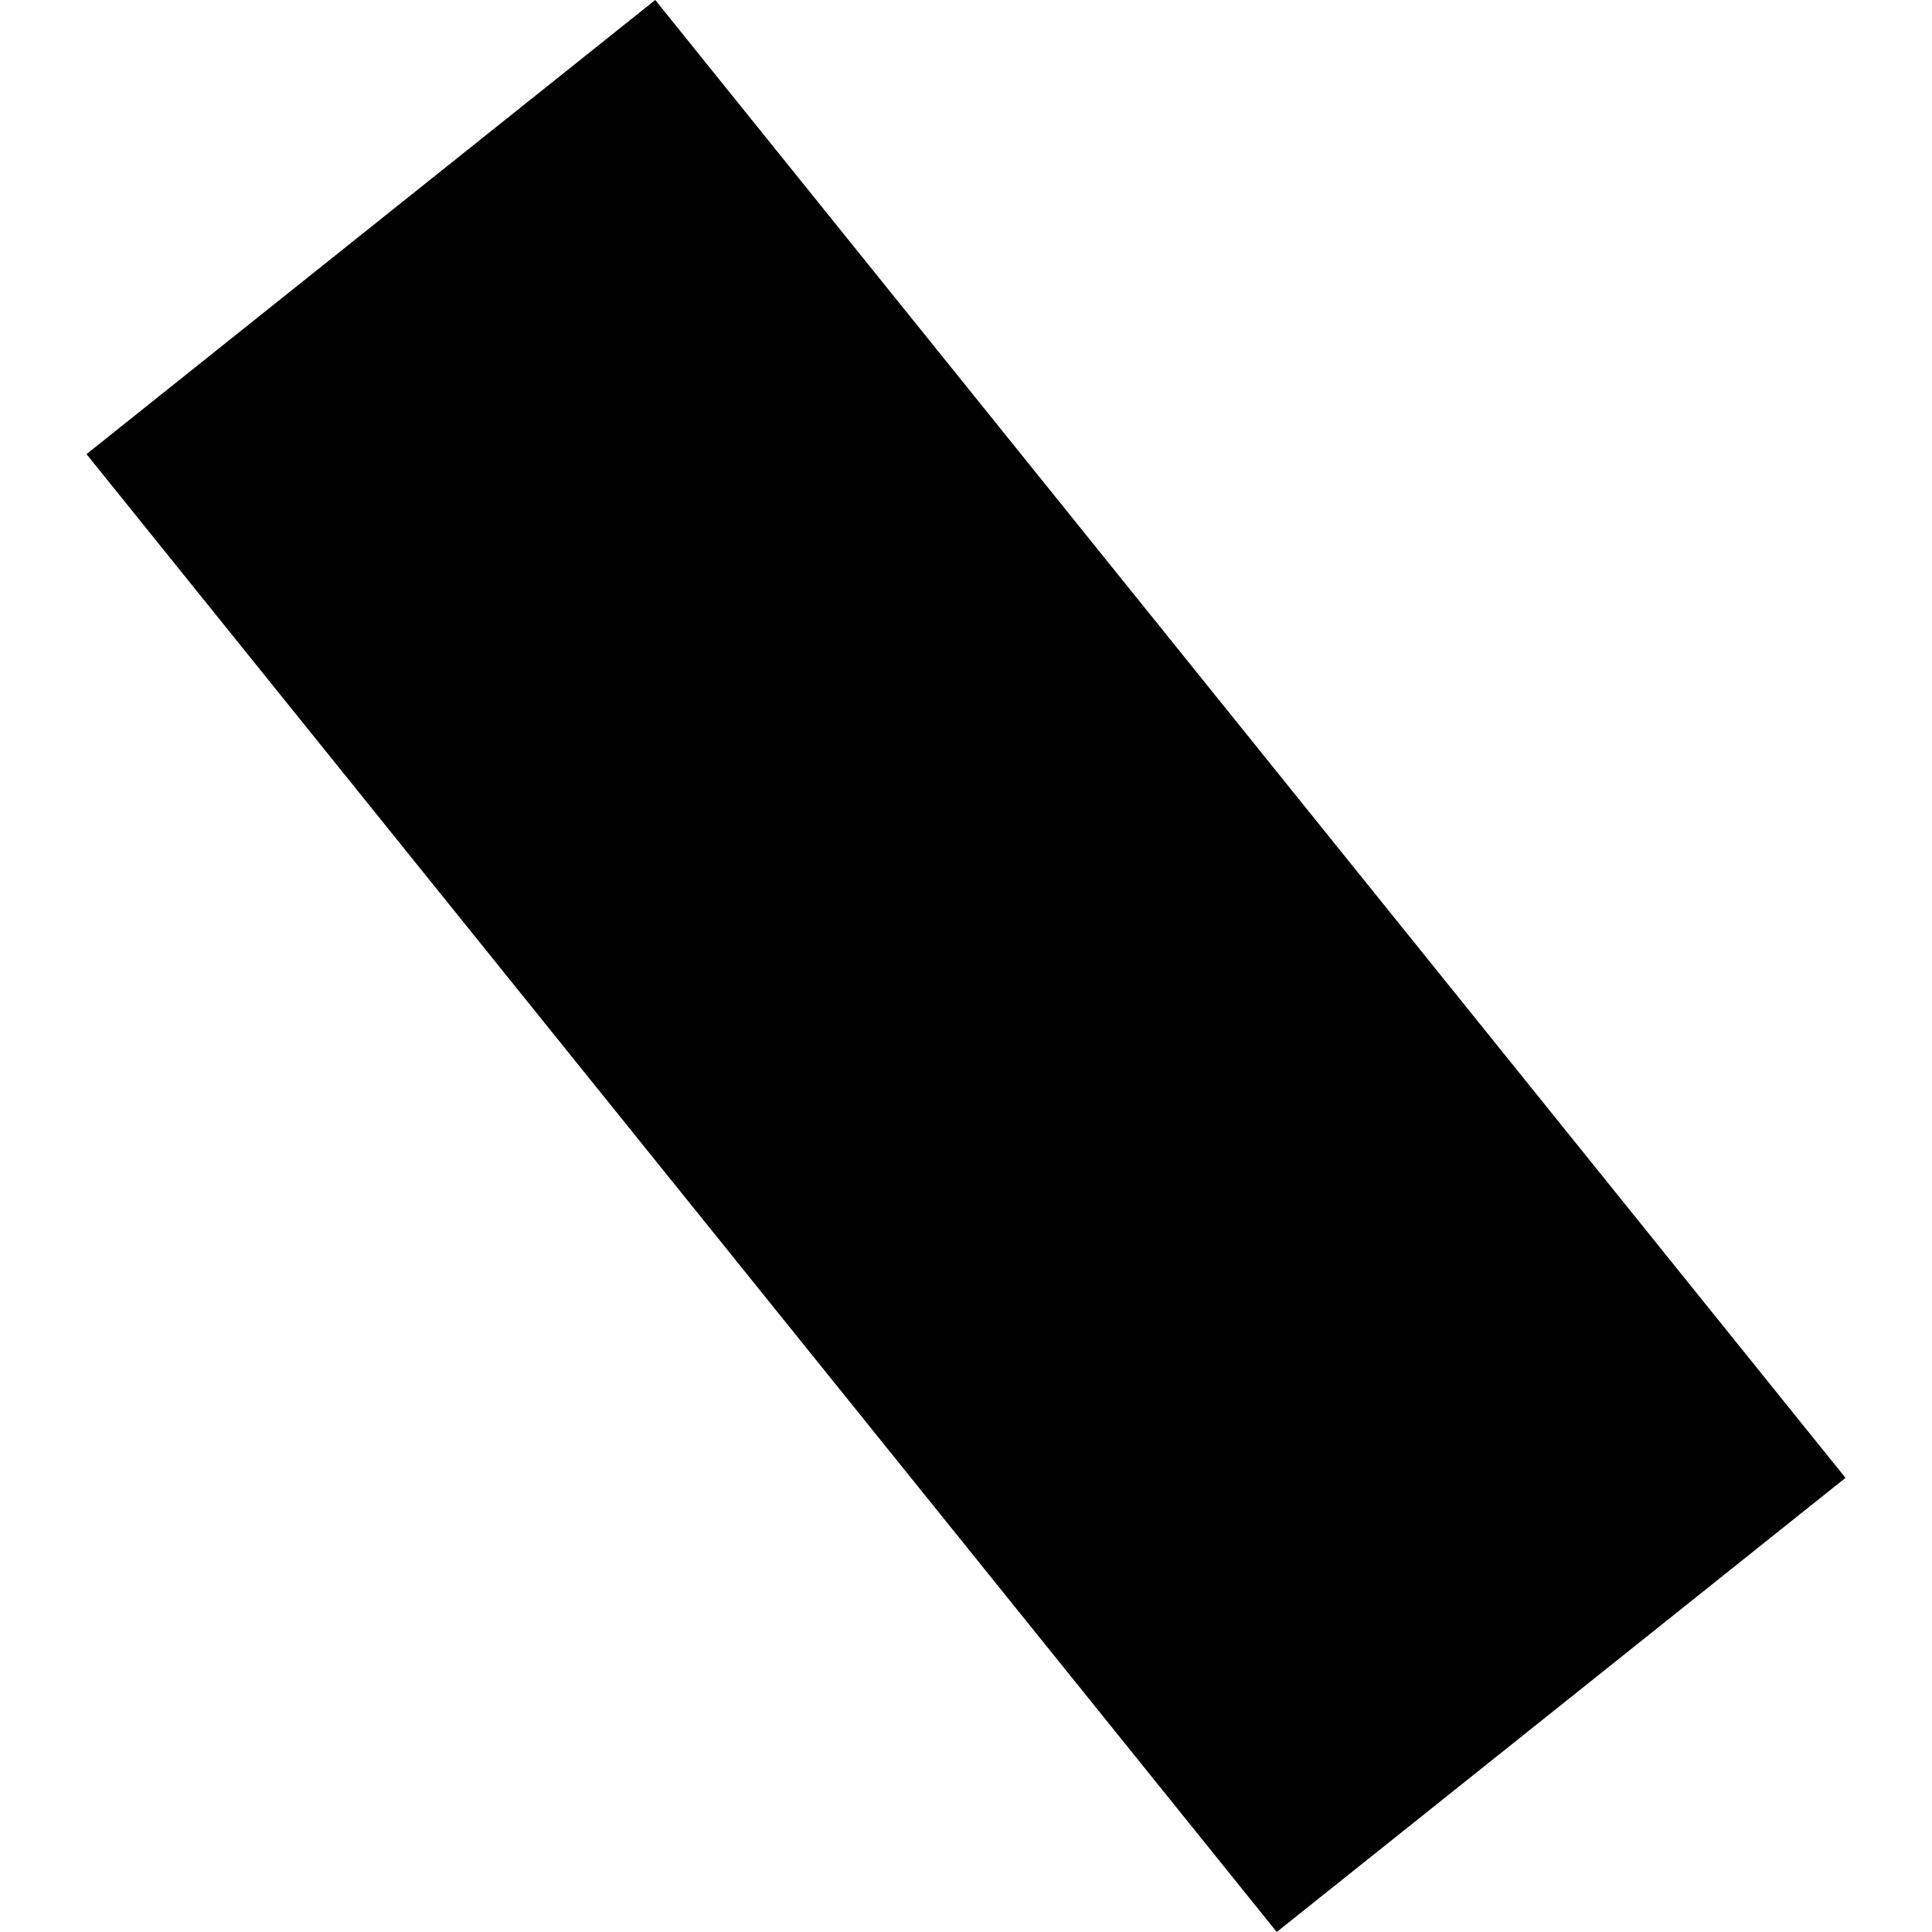 <?xml version="1.0" encoding="utf-8" standalone="no"?>
<!DOCTYPE svg PUBLIC "-//W3C//DTD SVG 1.1//EN"
  "http://www.w3.org/Graphics/SVG/1.1/DTD/svg11.dtd">
<!-- Created with matplotlib (https://matplotlib.org/) -->
<svg height="288pt" version="1.1" viewBox="0 0 288 288" width="288pt" xmlns="http://www.w3.org/2000/svg" xmlns:xlink="http://www.w3.org/1999/xlink">
 <defs>
  <style type="text/css">
*{stroke-linecap:butt;stroke-linejoin:round;}
  </style>
 </defs>
 <g id="figure_1">
  <g id="patch_1">
   <path d="M 0 288 
L 288 288 
L 288 0 
L 0 0 
z
" style="fill:none;opacity:0;"/>
  </g>
  <g id="axes_1">
   <g id="PatchCollection_1">
    <path clip-path="url(#p805dc209b0)" d="M 275.105 220.305 
L 190.323 288 
L 12.895 67.695 
L 97.677 -0 
L 275.105 220.305 
"/>
   </g>
  </g>
 </g>
 <defs>
  <clipPath id="p805dc209b0">
   <rect height="288" width="262.21" x="12.895" y="0"/>
  </clipPath>
 </defs>
</svg>
